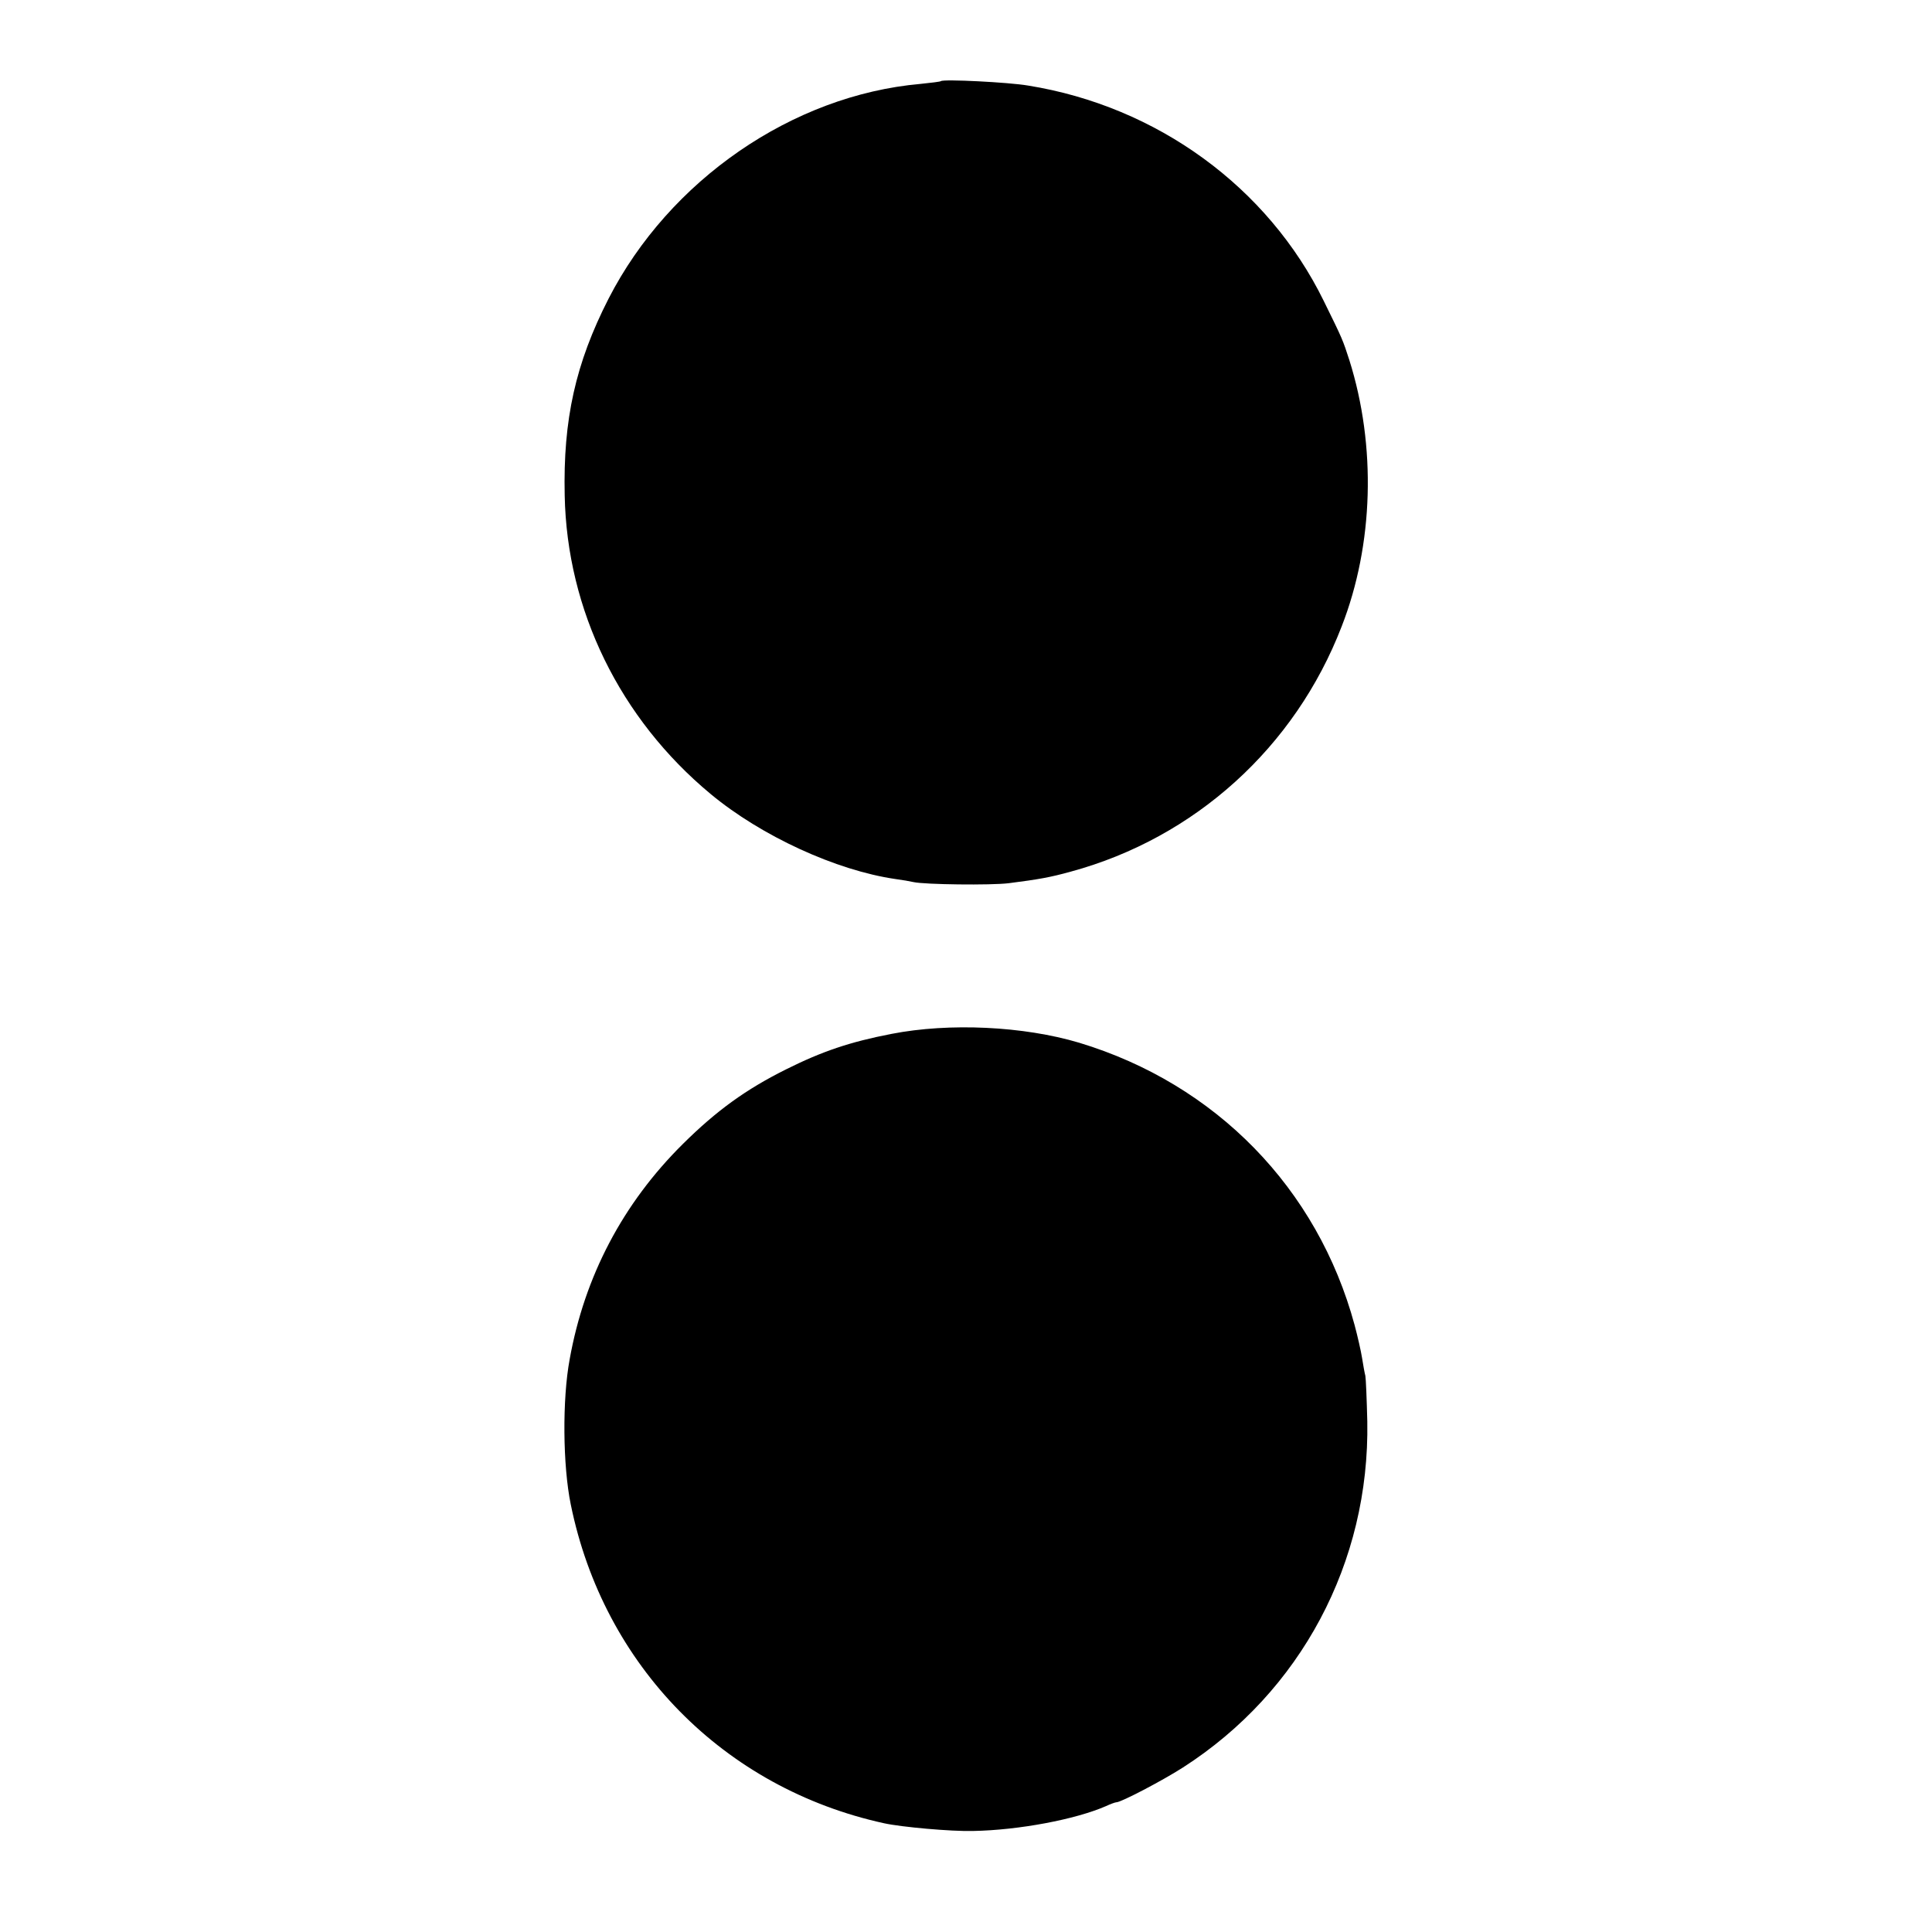 <?xml version="1.0" standalone="no"?>
<!DOCTYPE svg PUBLIC "-//W3C//DTD SVG 20010904//EN"
 "http://www.w3.org/TR/2001/REC-SVG-20010904/DTD/svg10.dtd">
<svg version="1.0" xmlns="http://www.w3.org/2000/svg"
 width="700pt" height="700pt" viewBox="0 0 700 700"
 preserveAspectRatio="xMidYMid meet">
<g transform="translate(0,700) scale(0.1,-0.1)"
fill="#000000" stroke="none">
<path d="M3409 6706 c-2 -2 -35 -6 -74 -10 -464 -41 -910 -349 -1130 -778
-120 -235 -165 -438 -159 -713 8 -416 200 -809 529 -1082 183 -152 455 -277
670 -308 23 -3 52 -8 65 -11 40 -9 280 -12 345 -4 109 14 149 21 225 42 449
122 812 450 981 888 116 297 126 654 28 965 -24 74 -24 75 -93 215 -202 412
-604 705 -1071 780 -70 12 -308 24 -316 16z"/>
<path d="M3230 3254 c-150 -29 -251 -63 -383 -129 -144 -72 -250 -148 -373
-270 -217 -215 -356 -479 -410 -780 -27 -145 -25 -385 4 -526 119 -585 555
-1028 1135 -1155 64 -14 244 -30 322 -28 167 3 372 42 482 90 17 8 34 14 38
14 17 0 166 78 241 126 427 274 677 743 668 1254 -2 80 -5 154 -7 165 -3 11
-8 40 -12 65 -4 25 -16 78 -27 119 -134 495 -502 873 -998 1023 -201 60 -470
73 -680 32z"/>
</g>
</svg>
